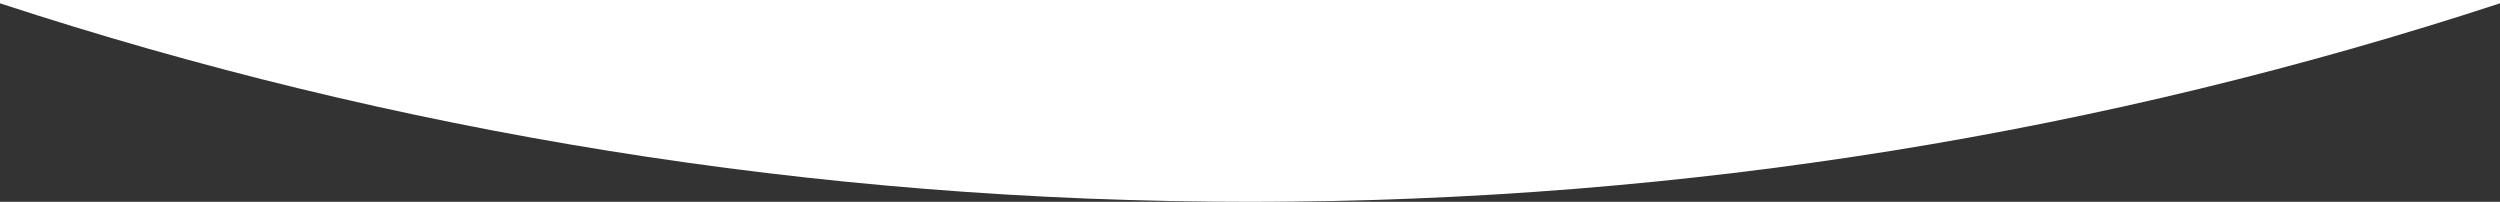 <?xml version="1.0" encoding="utf-8"?>
<!-- Generator: Adobe Illustrator 16.0.0, SVG Export Plug-In . SVG Version: 6.00 Build 0)  -->
<!DOCTYPE svg PUBLIC "-//W3C//DTD SVG 1.1//EN" "http://www.w3.org/Graphics/SVG/1.1/DTD/svg11.dtd">
<svg version="1.1" id="Layer_1" xmlns="http://www.w3.org/2000/svg" xmlns:xlink="http://www.w3.org/1999/xlink" x="0px" y="0px"
	 width="1920px" height="155px" viewBox="0 50.632 1920 155" enable-background="new 0 50.632 1920 155" xml:space="preserve">
<rect x="0" y="50.632" width="1920" height="155" fill="#333333" stroke="none"/>
<path fill="#FFFFFF" d="M0,53.179c302.121,98.936,624.808,152.453,959.998,152.453c335.191,0,657.879-53.518,960.002-152.454v-4.972
	H0V53.179z"/>
</svg>
